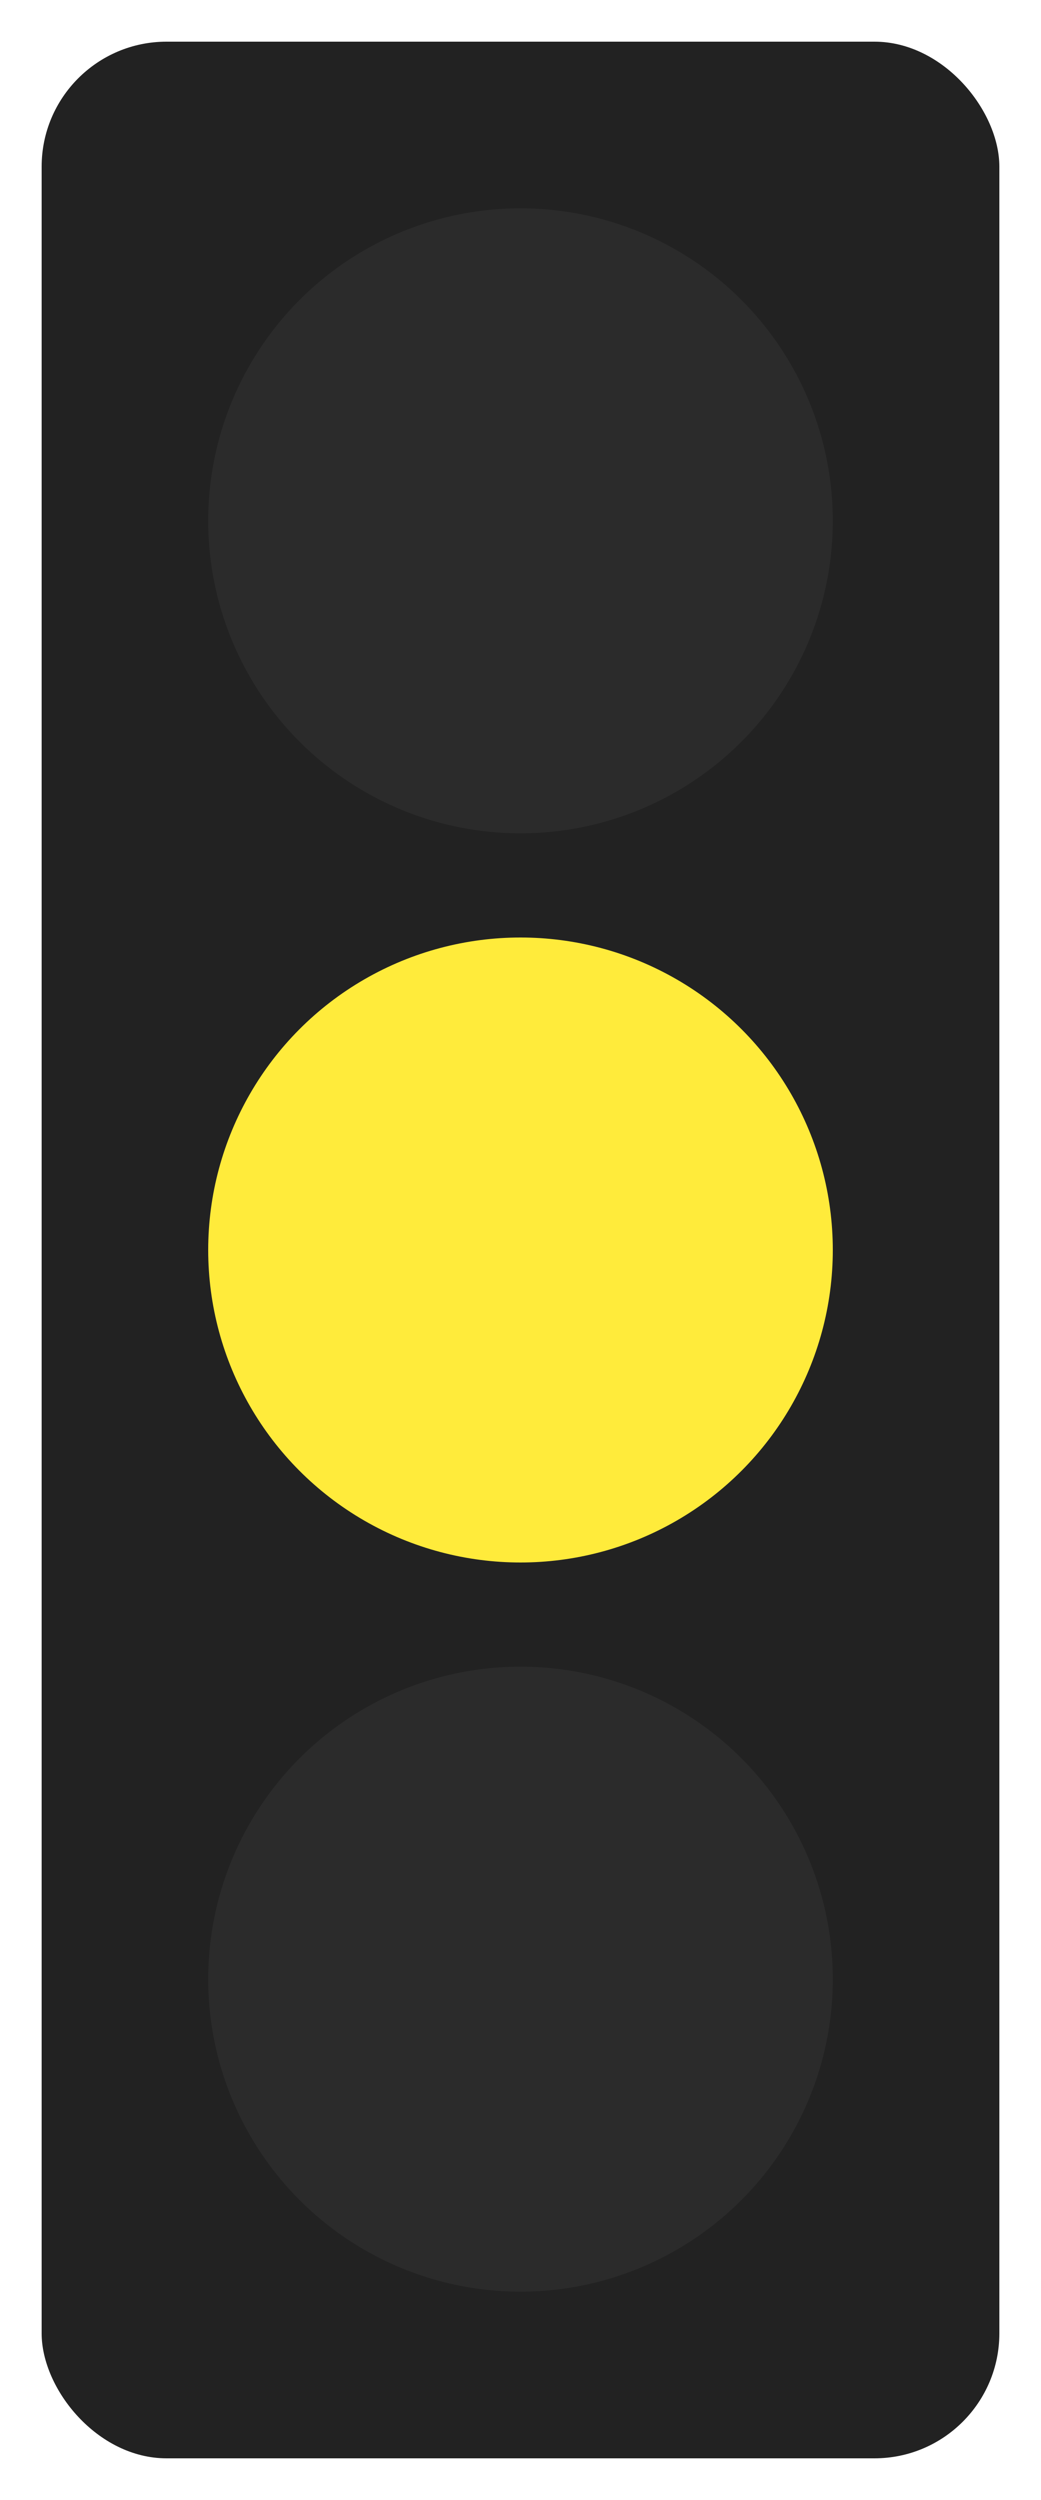<?xml version="1.0" encoding="UTF-8"?>
<svg xmlns="http://www.w3.org/2000/svg" width="50" height="120" viewBox="0 0 50 120" role="img" aria-label="Steady yellow signal">
<rect x="2" y="2" width="46" height="116" rx="6" fill="#222"/>
<circle cx="25" cy="25" r="15" fill="#2b2b2b"/>
<circle cx="25" cy="60" r="15" fill="#ffeb3b"/>
<circle cx="25" cy="95" r="15" fill="#2b2b2b"/>
</svg>
